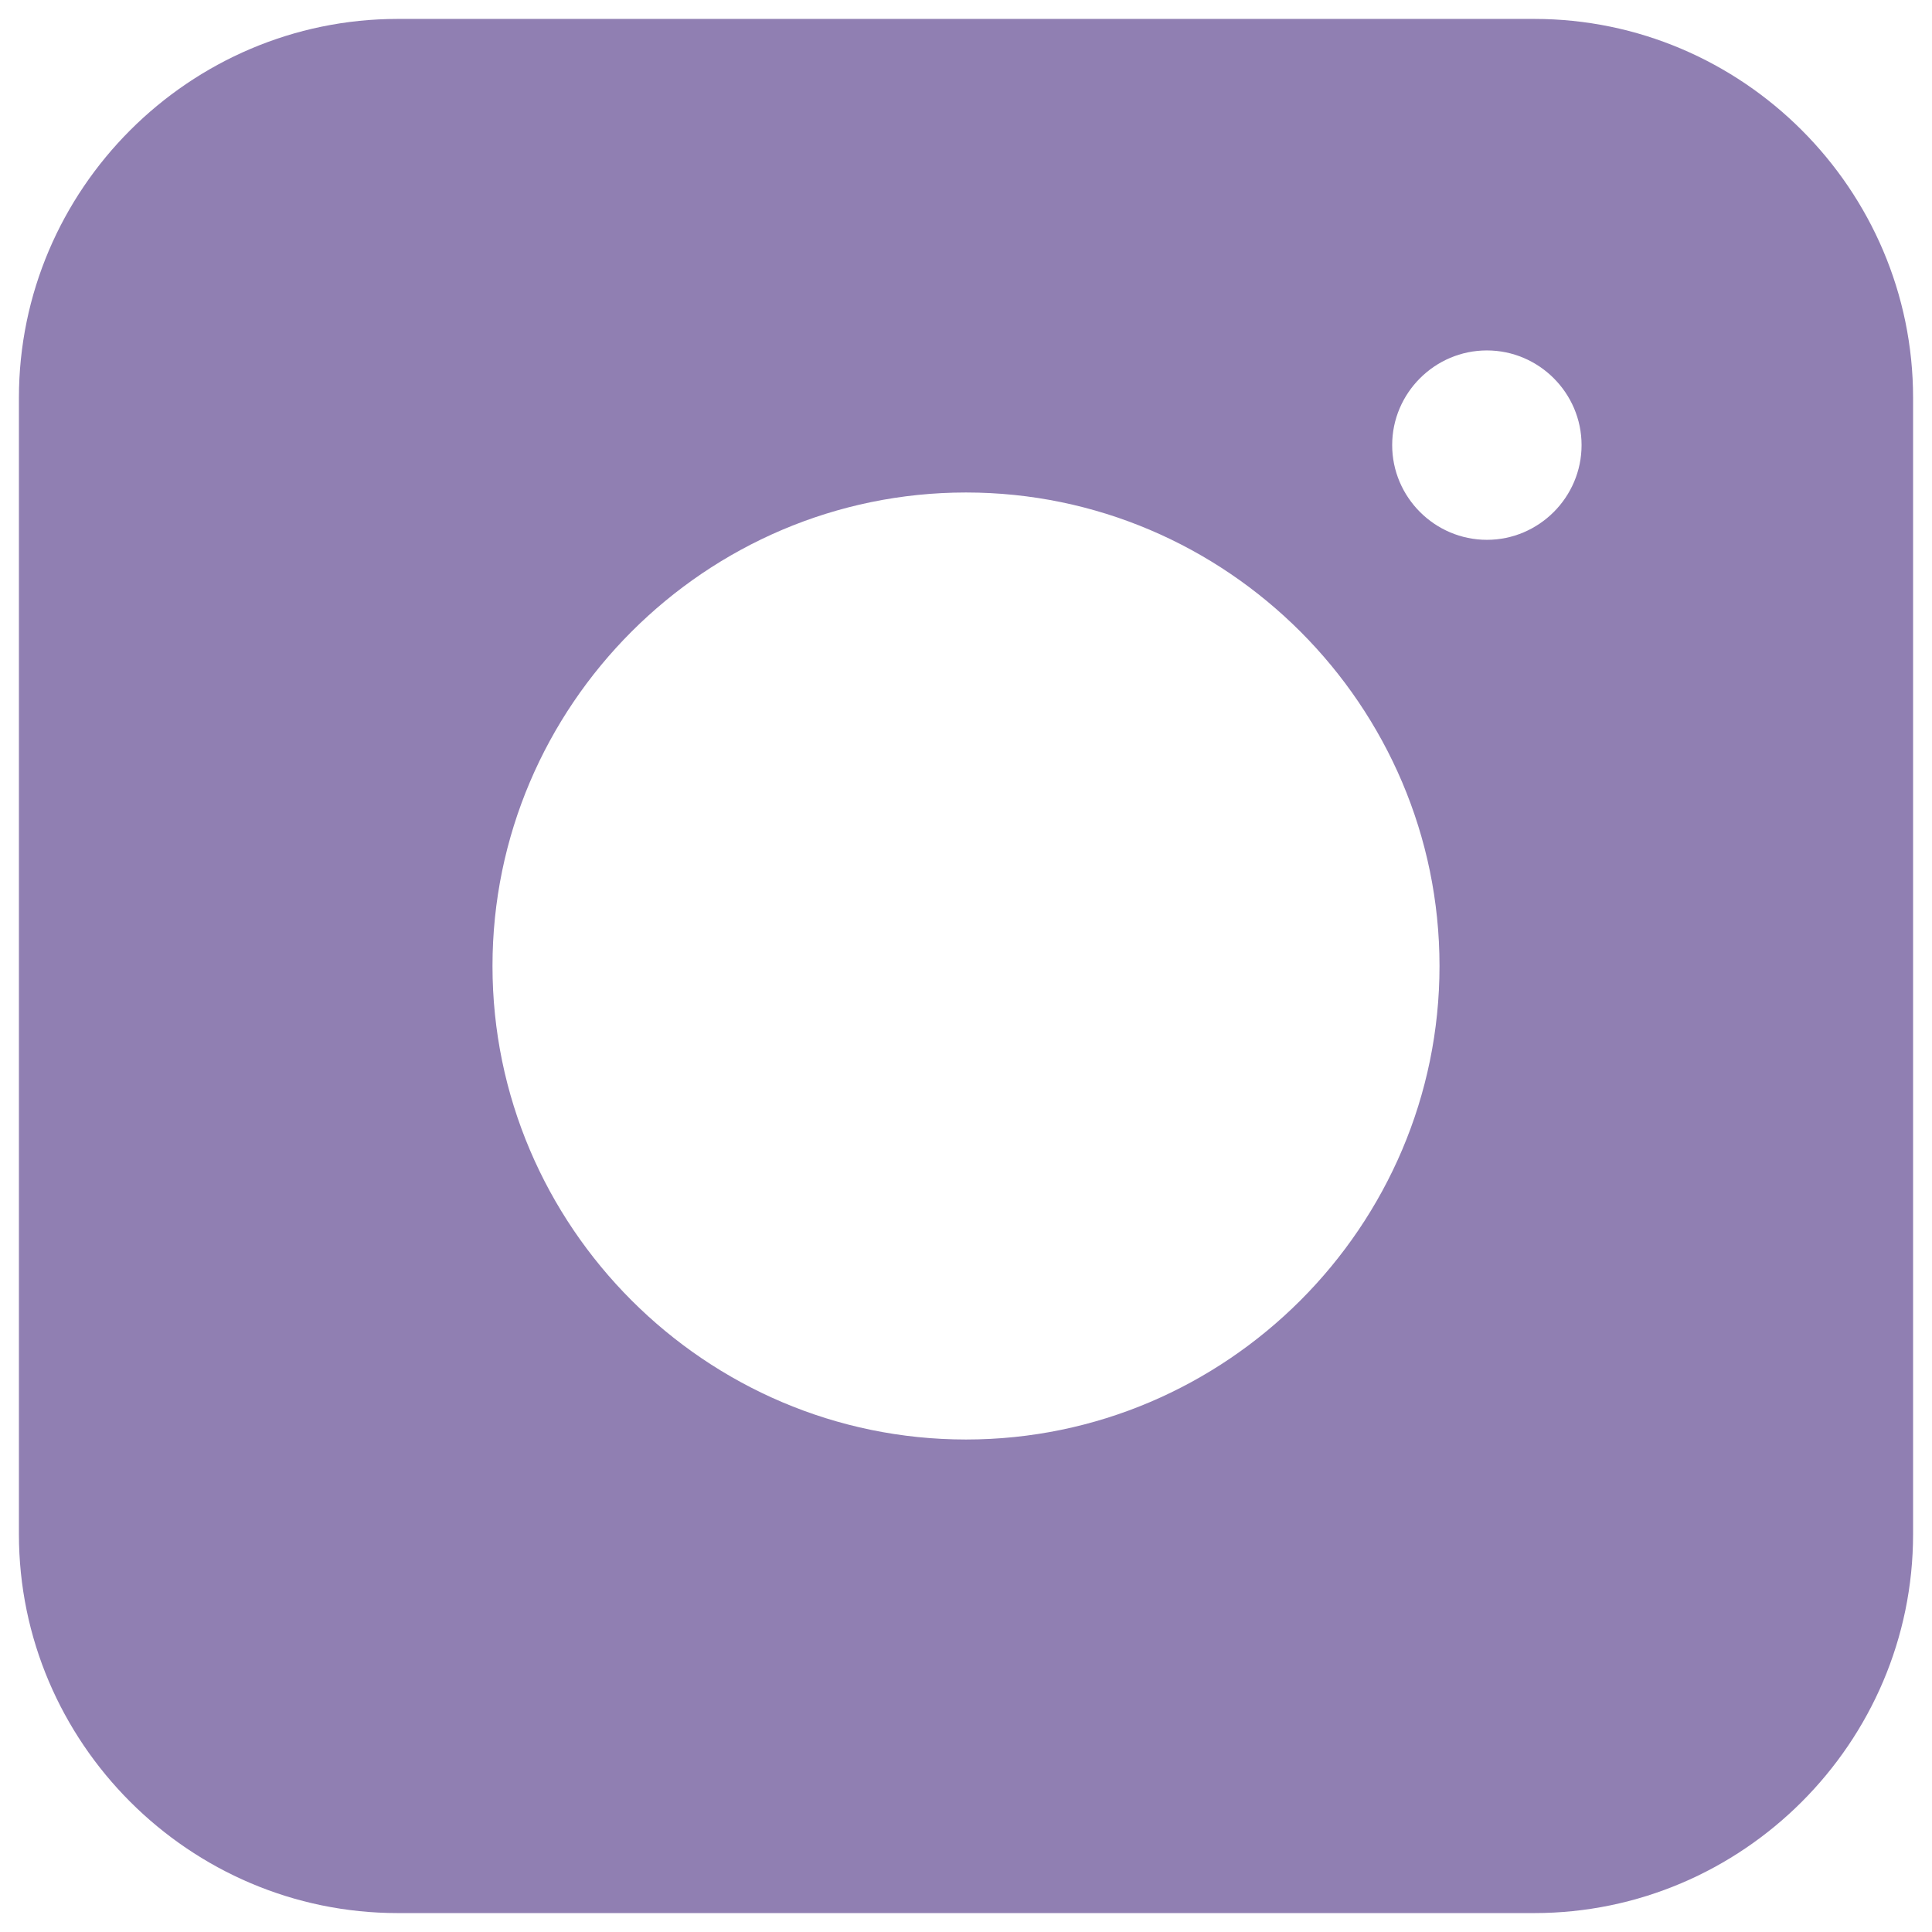 <svg width="34" height="34" viewBox="0 0 34 34" fill="none" xmlns="http://www.w3.org/2000/svg">
<path d="M27 0.333H7C3.333 0.333 0.333 3.333 0.333 7V27C0.333 30.667 3.333 33.667 7 33.667H27C30.667 33.667 33.667 30.667 33.667 27V7C33.667 3.333 30.667 0.333 27 0.333ZM17 25.333C12.417 25.333 8.667 21.583 8.667 17C8.667 12.417 12.417 8.667 17 8.667C21.583 8.667 25.333 12.417 25.333 17C25.333 21.583 21.583 25.333 17 25.333ZM26.167 9.5C25.25 9.5 24.5 8.75 24.5 7.833C24.5 6.917 25.25 6.167 26.167 6.167C27.083 6.167 27.833 6.917 27.833 7.833C27.833 8.75 27.083 9.5 26.167 9.5Z" fill="#907FB2"/>
</svg>

